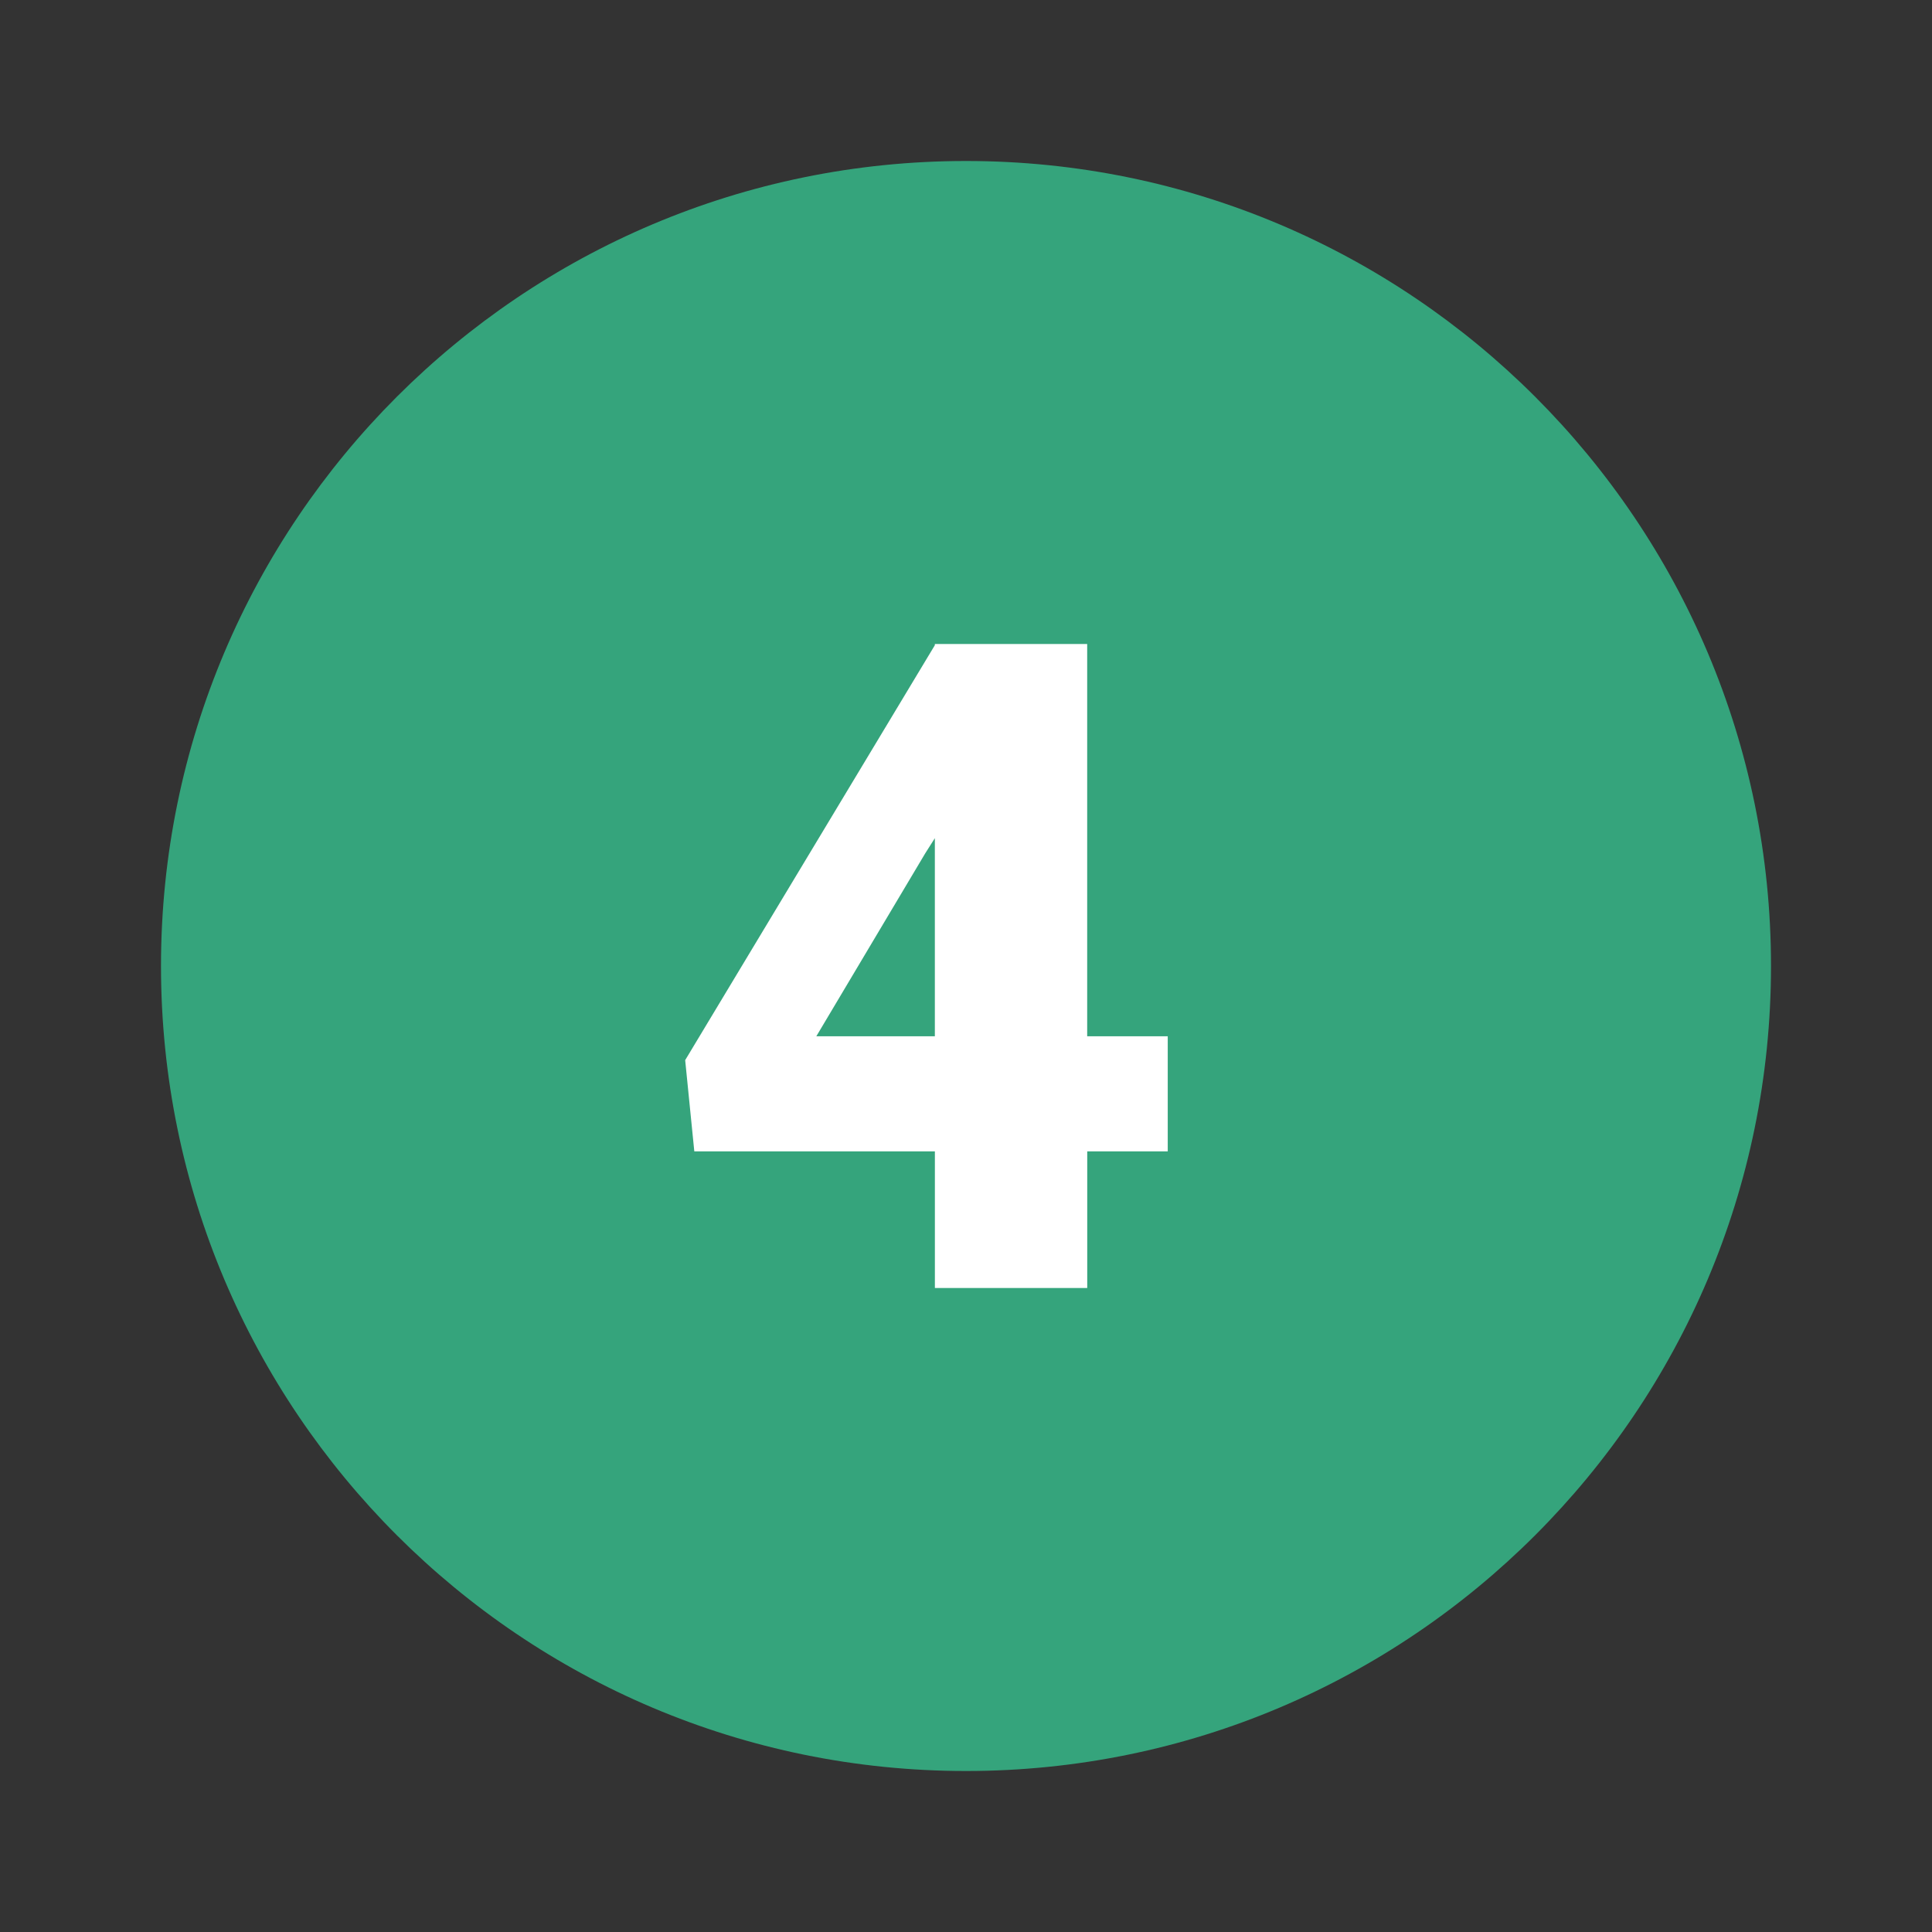 <svg version="1.1" xmlns="http://www.w3.org/2000/svg" xmlns:xlink="http://www.w3.org/1999/xlink" viewBox="0 0 172 172"><rect x="0" y="0" width="172" height="172" fill="#333333" stroke="none"/><g fill="none" fill-rule="nonzero" stroke="none" stroke-width="1" stroke-linecap="butt" stroke-linejoin="miter" stroke-miterlimit="10" stroke-dasharray="" stroke-dashoffset="0" font-family="none" font-weight="none" font-size="none" text-anchor="none" style="mix-blend-mode: normal"><path d="M0,172v-172h172v172z" fill="none"></path><g><path d="M157.667,86c0,39.574 -32.092,71.667 -71.667,71.667c-39.574,0 -71.667,-32.092 -71.667,-71.667c0,-39.574 32.092,-71.667 71.667,-71.667c39.574,0 71.667,32.092 71.667,71.667z" fill="#35a47c"></path><path d="M96.793,92.257h7.167v10.245h-7.167v12.165h-13.563v-12.165h-21.418l-0.813,-8.12l22.227,-36.941v-0.107h13.563v34.923zM72.674,92.257h10.553v-17.637l-0.853,1.344z" fill="#ffffff"></path></g></g></svg>